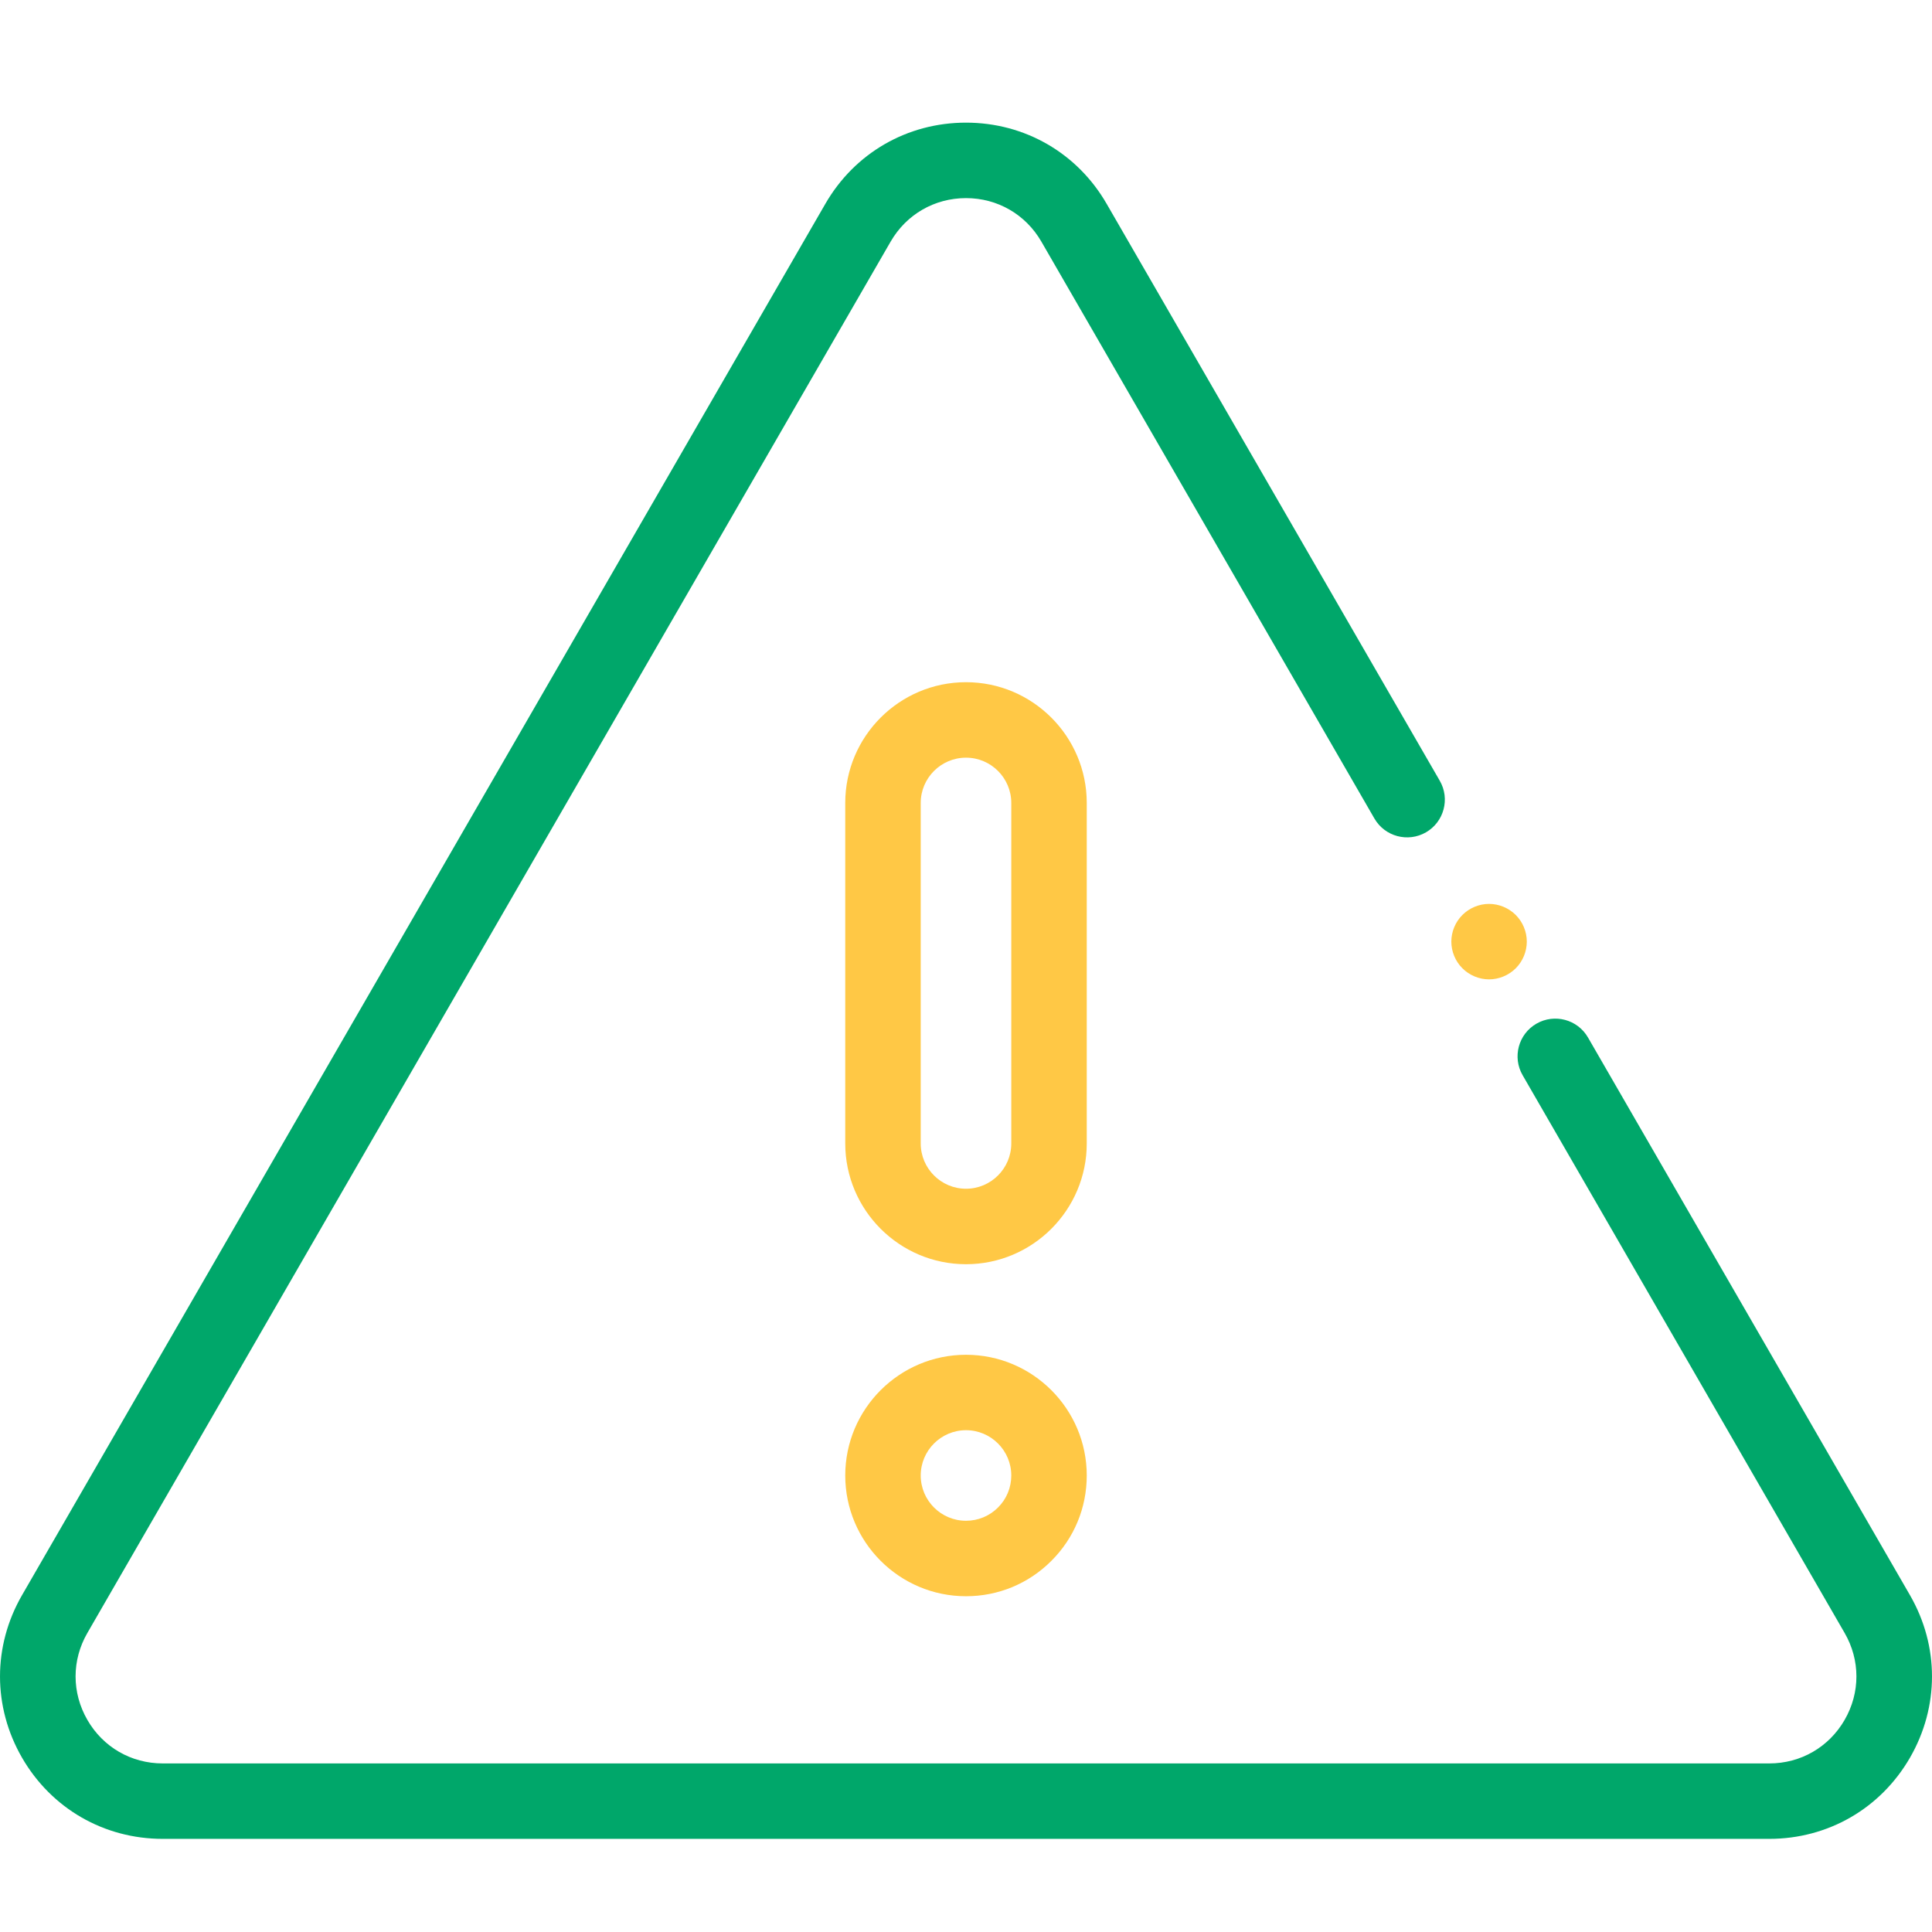<svg viewBox="0 0 48 48" fill="none" xmlns="http://www.w3.org/2000/svg">
<path fill-rule="evenodd" clip-rule="evenodd" d="M36.995 24.332C36.749 24.332 36.507 24.231 36.333 24.057C36.158 23.883 36.058 23.641 36.058 23.394C36.058 23.148 36.158 22.906 36.333 22.732C36.507 22.558 36.749 22.457 36.995 22.457C37.242 22.457 37.484 22.558 37.658 22.732C37.833 22.906 37.933 23.148 37.933 23.394C37.933 23.641 37.833 23.883 37.658 24.057C37.484 24.231 37.242 24.332 36.995 24.332Z" fill="#FFC845"/>
<path fill-rule="evenodd" clip-rule="evenodd" d="M43.957 45.686H4.043C2.583 45.686 1.277 44.932 0.547 43.669C-0.182 42.405 -0.182 40.896 0.547 39.632L20.505 5.065C21.234 3.801 22.541 3.047 24 3.047C25.459 3.047 26.766 3.801 27.495 5.065L35.771 19.398C36.03 19.846 35.876 20.42 35.428 20.679C34.979 20.937 34.406 20.784 34.147 20.336L25.872 6.002C25.481 5.326 24.781 4.922 24 4.922C23.219 4.922 22.519 5.326 22.128 6.002L2.171 40.57C1.78 41.246 1.78 42.054 2.171 42.731C2.561 43.408 3.261 43.812 4.043 43.812H43.957C44.739 43.812 45.438 43.408 45.829 42.731C46.22 42.054 46.22 41.246 45.829 40.57L37.829 26.713C37.57 26.265 37.724 25.692 38.172 25.433C38.621 25.174 39.194 25.328 39.453 25.776L47.453 39.632C48.182 40.896 48.182 42.405 47.453 43.669C46.723 44.932 45.417 45.686 43.957 45.686Z" fill="#00A76A"/>
<path d="M24 31.409C22.346 31.409 21 30.063 21 28.409V19.949C21 18.295 22.346 16.949 24 16.949C25.654 16.949 27 18.295 27 19.949V28.409C27 30.063 25.654 31.409 24 31.409ZM24 18.824C23.38 18.824 22.875 19.329 22.875 19.949V28.409C22.875 29.029 23.38 29.534 24 29.534C24.62 29.534 25.125 29.029 25.125 28.409V19.949C25.125 19.329 24.62 18.824 24 18.824Z" fill="#FFC845"/>
<path d="M24 39.658C22.346 39.658 21 38.313 21 36.658C21 35.004 22.346 33.659 24 33.659C25.654 33.659 27 35.004 27 36.658C27 37.46 26.688 38.213 26.121 38.779C25.555 39.346 24.801 39.658 24 39.658ZM24 35.533C23.38 35.533 22.875 36.038 22.875 36.658C22.875 37.279 23.38 37.783 24 37.783C24.3 37.783 24.583 37.666 24.795 37.454C25.008 37.242 25.125 36.959 25.125 36.658C25.125 36.038 24.62 35.533 24 35.533Z" fill="#FFC845"/>
</svg>
